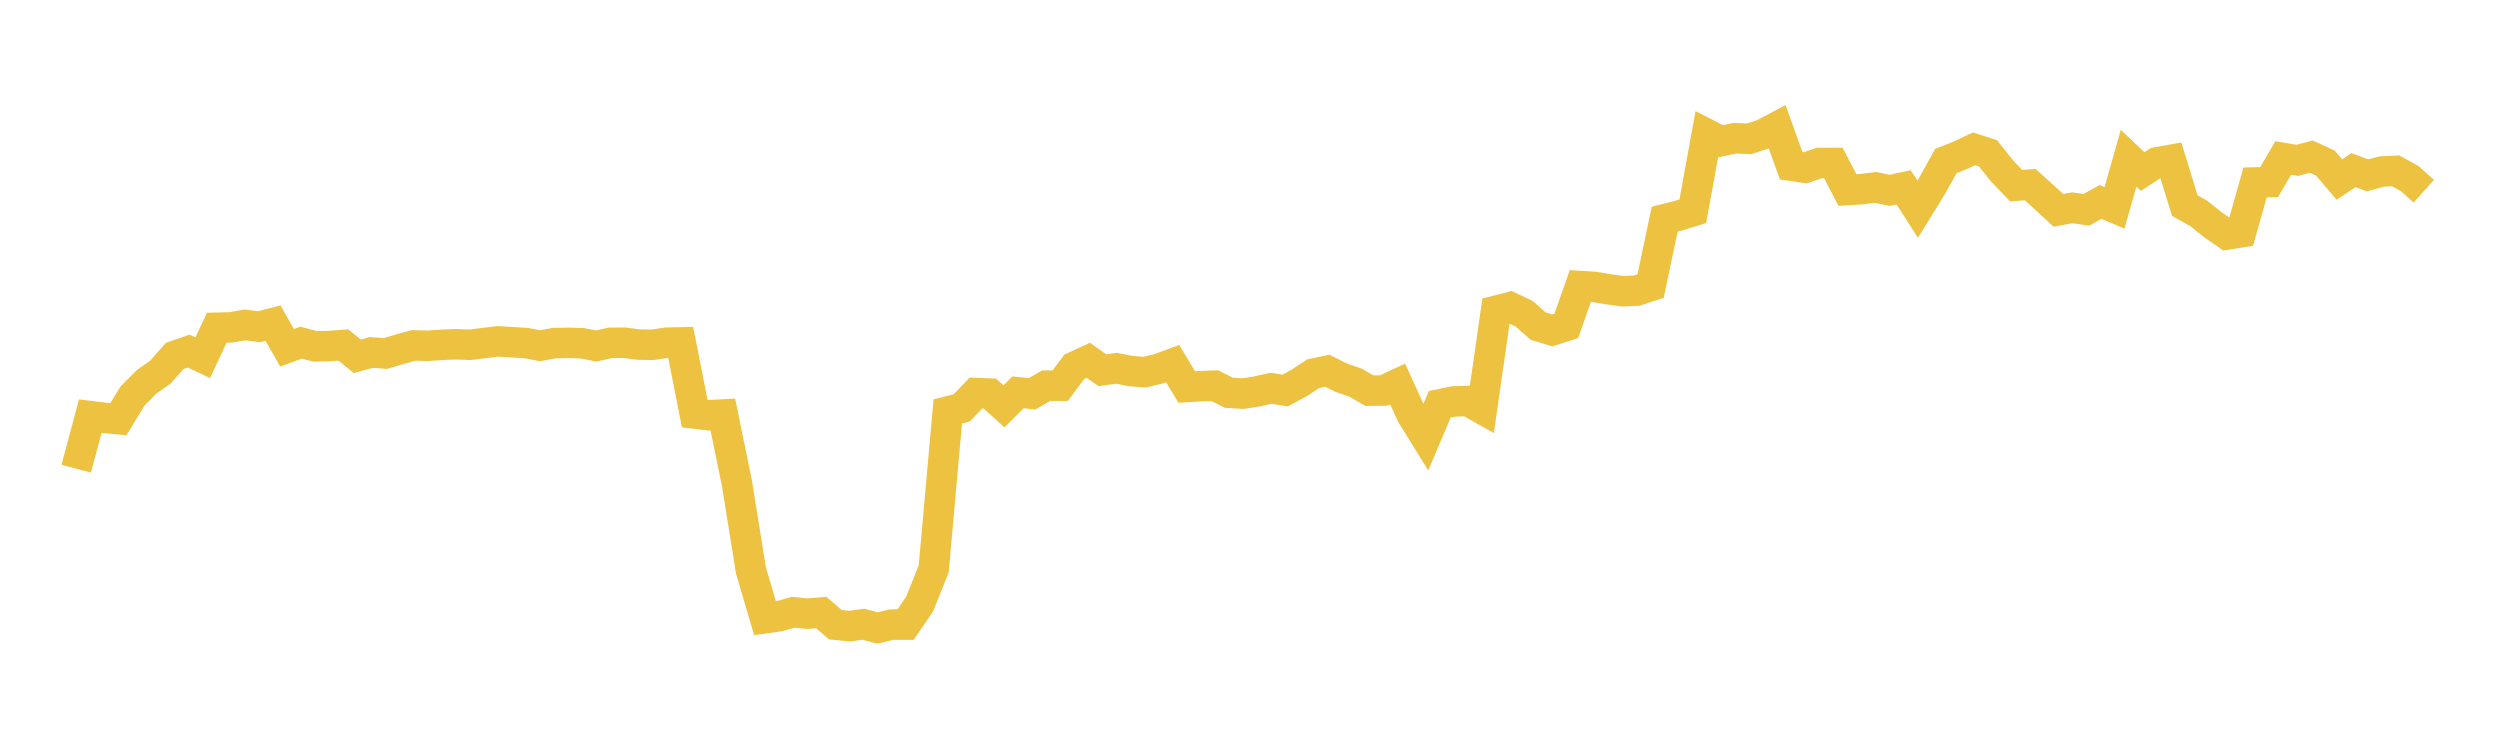 <svg width="164" height="48" xmlns="http://www.w3.org/2000/svg" xmlns:xlink="http://www.w3.org/1999/xlink"><path fill="none" stroke="rgb(237,194,64)" stroke-width="2" d="M5,30.748L5.922,27.297L6.844,27.408L7.766,27.5L8.689,25.985L9.611,25.053L10.533,24.403L11.455,23.352L12.377,23.03L13.299,23.467L14.222,21.501L15.144,21.476L16.066,21.313L16.988,21.434L17.91,21.195L18.832,22.817L19.754,22.478L20.677,22.723L21.599,22.699L22.521,22.631L23.443,23.374L24.365,23.121L25.287,23.19L26.21,22.911L27.132,22.659L28.054,22.682L28.976,22.623L29.898,22.58L30.82,22.618L31.743,22.506L32.665,22.391L33.587,22.45L34.509,22.506L35.431,22.679L36.353,22.507L37.275,22.49L38.198,22.518L39.12,22.699L40.042,22.488L40.964,22.483L41.886,22.604L42.808,22.619L43.731,22.481L44.653,22.463L45.575,27.13L46.497,27.241L47.419,27.192L48.341,31.692L49.263,37.426L50.186,40.555L51.108,40.427L52.03,40.166L52.952,40.258L53.874,40.182L54.796,40.979L55.719,41.074L56.641,40.95L57.563,41.195L58.485,40.973L59.407,40.974L60.329,39.623L61.251,37.32L62.174,26.993L63.096,26.752L64.018,25.783L64.94,25.819L65.862,26.658L66.784,25.736L67.707,25.834L68.629,25.3L69.551,25.3L70.473,24.062L71.395,23.637L72.317,24.287L73.24,24.159L74.162,24.34L75.084,24.411L76.006,24.196L76.928,23.855L77.85,25.388L78.772,25.332L79.695,25.299L80.617,25.767L81.539,25.822L82.461,25.679L83.383,25.468L84.305,25.623L85.228,25.119L86.15,24.514L87.072,24.318L87.994,24.781L88.916,25.097L89.838,25.626L90.76,25.618L91.683,25.186L92.605,27.204L93.527,28.693L94.449,26.525L95.371,26.333L96.293,26.302L97.216,26.823L98.138,20.386L99.06,20.146L99.982,20.579L100.904,21.393L101.826,21.677L102.749,21.379L103.671,18.766L104.593,18.822L105.515,18.976L106.437,19.106L107.359,19.067L108.281,18.766L109.204,14.378L110.126,14.145L111.048,13.856L111.97,8.791L112.892,9.262L113.814,9.063L114.737,9.111L115.659,8.806L116.581,8.317L117.503,10.872L118.425,11.009L119.347,10.692L120.269,10.689L121.192,12.466L122.114,12.411L123.036,12.294L123.958,12.487L124.88,12.288L125.802,13.723L126.725,12.227L127.647,10.567L128.569,10.199L129.491,9.764L130.413,10.056L131.335,11.213L132.257,12.18L133.18,12.111L134.102,12.94L135.024,13.798L135.946,13.631L136.868,13.764L137.79,13.247L138.713,13.636L139.635,10.38L140.557,11.253L141.479,10.655L142.401,10.488L143.323,13.488L144.246,14.006L145.168,14.743L146.09,15.384L147.012,15.238L147.934,11.969L148.856,11.946L149.778,10.364L150.701,10.518L151.623,10.274L152.545,10.699L153.467,11.778L154.389,11.161L155.311,11.504L156.234,11.252L157.156,11.208L158.078,11.716L159,12.546"></path></svg>